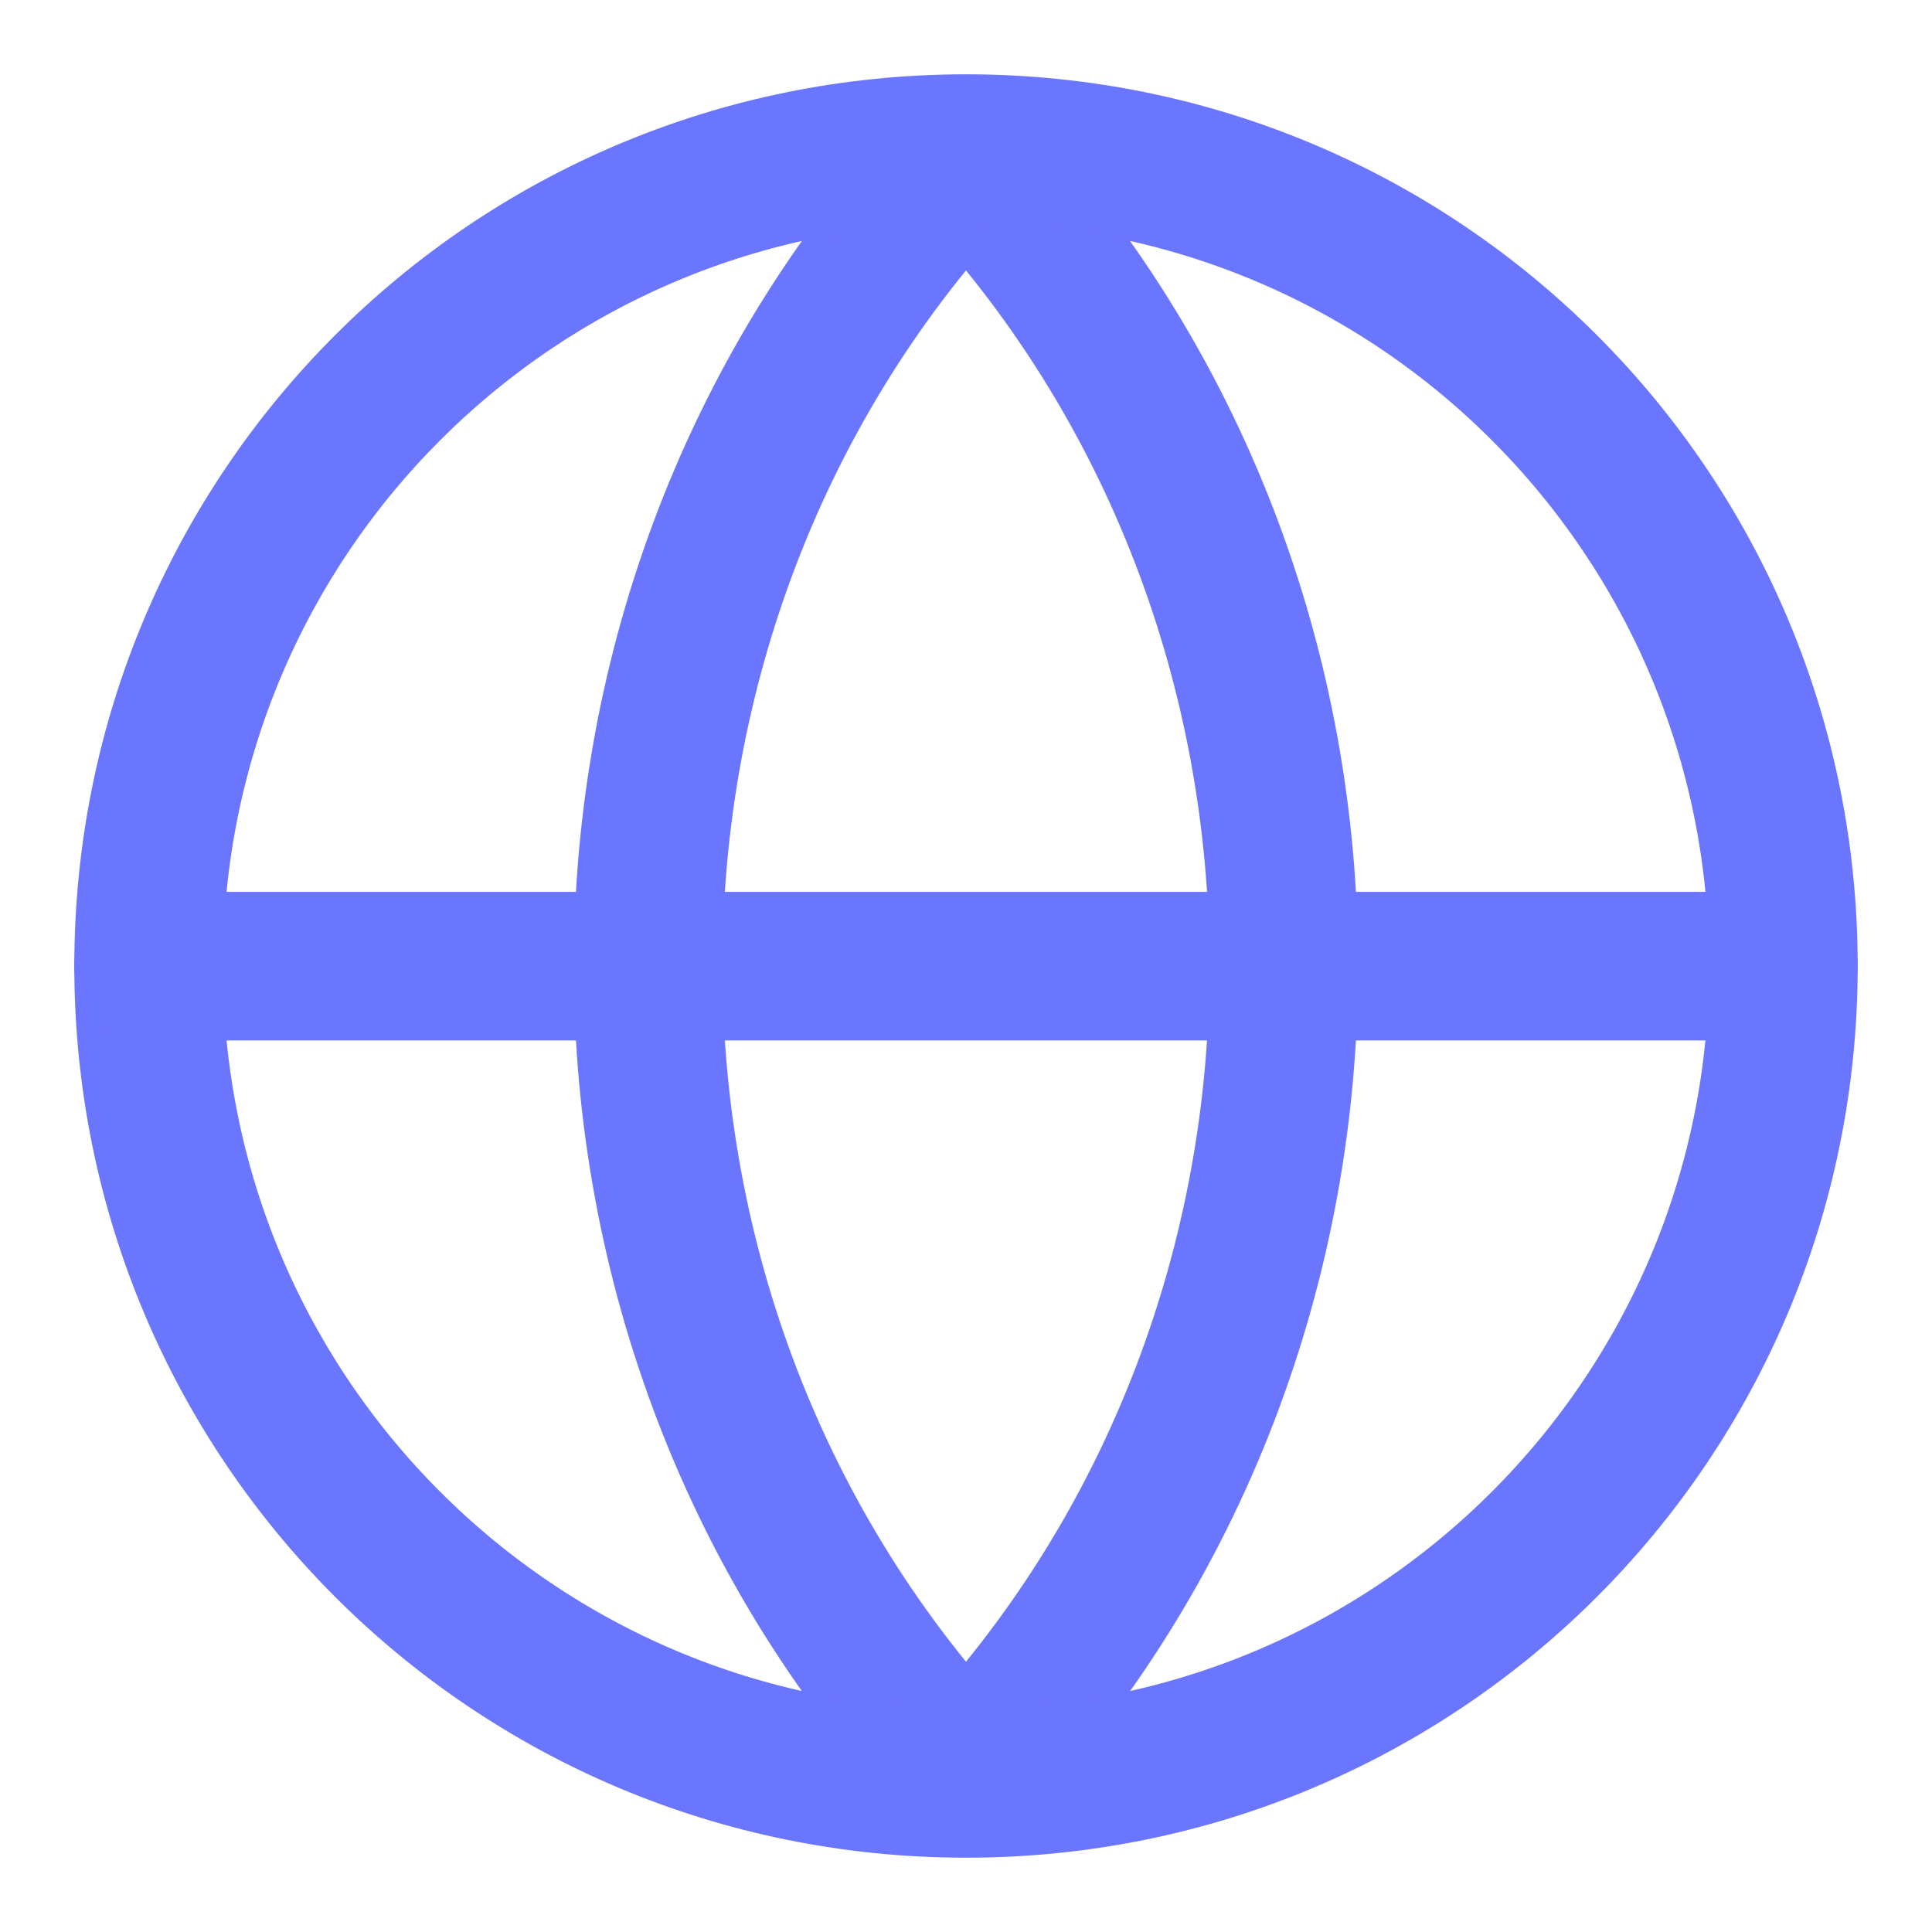 <svg width="13" height="13" viewBox="0 0 13 13" fill="none" xmlns="http://www.w3.org/2000/svg">
<path fill-rule="evenodd" clip-rule="evenodd" d="M6.5 11.939C9.351 8.928 9.351 4.073 6.5 1.062C3.648 4.071 3.648 8.928 6.5 11.939Z" stroke="#6B76FF" stroke-linecap="round" stroke-linejoin="round"/>
<path fill-rule="evenodd" clip-rule="evenodd" d="M6.5 12C9.544 12 12 9.544 12 6.5C12 3.456 9.544 1 6.5 1C3.456 1 1 3.456 1 6.5C1 9.544 3.456 12 6.5 12Z" stroke="#6B76FF" stroke-linecap="round" stroke-linejoin="round"/>
<path d="M12 6.501L1 6.501" stroke="#6B76FF" stroke-linecap="round" stroke-linejoin="round"/>
</svg>
